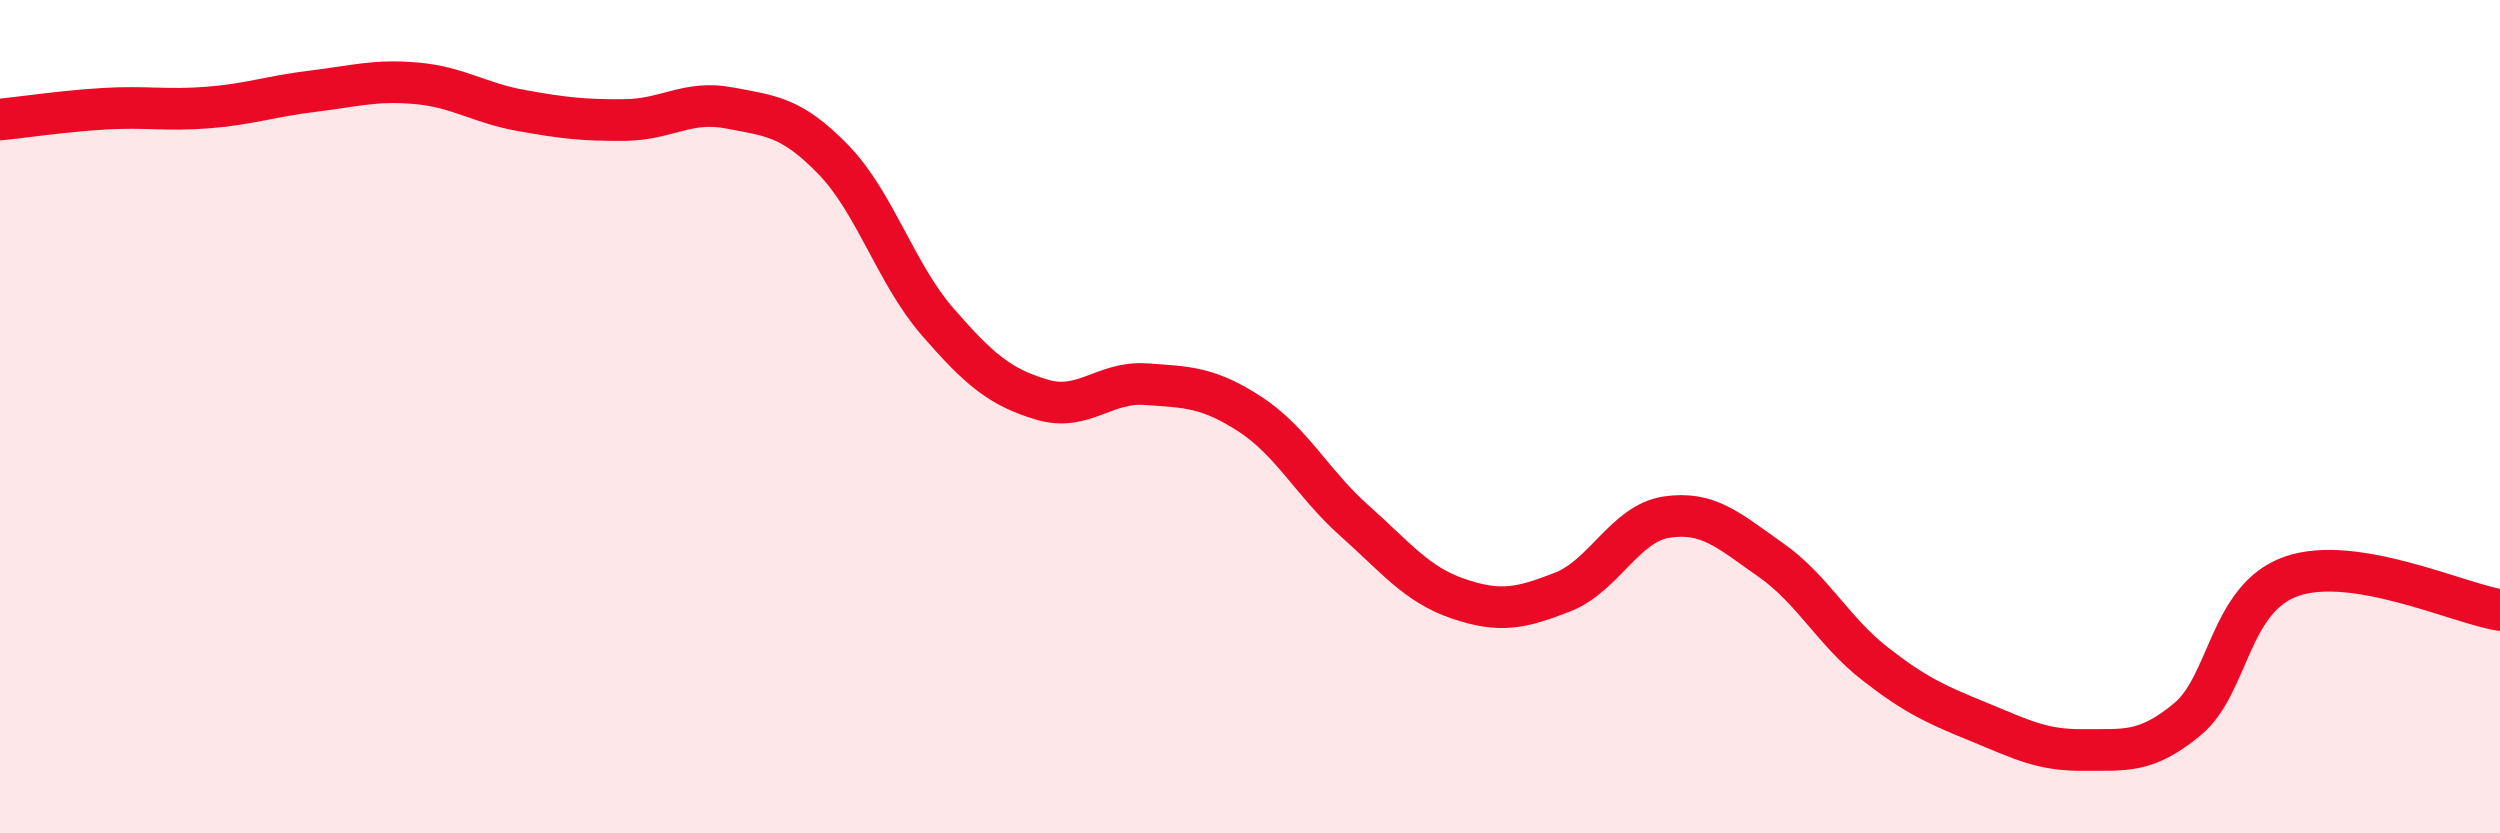 
    <svg width="60" height="20" viewBox="0 0 60 20" xmlns="http://www.w3.org/2000/svg">
      <path
        d="M 0,2.87 C 0.5,2.82 1.5,2.67 2.5,2.61 C 3.5,2.55 4,2.66 5,2.58 C 6,2.5 6.5,2.31 7.5,2.19 C 8.5,2.07 9,1.91 10,2 C 11,2.09 11.5,2.47 12.5,2.65 C 13.5,2.83 14,2.89 15,2.88 C 16,2.87 16.5,2.4 17.5,2.59 C 18.5,2.78 19,2.8 20,3.83 C 21,4.86 21.5,6.57 22.5,7.72 C 23.5,8.87 24,9.29 25,9.59 C 26,9.89 26.5,9.15 27.5,9.22 C 28.5,9.29 29,9.29 30,9.94 C 31,10.59 31.5,11.6 32.5,12.49 C 33.5,13.38 34,14.03 35,14.37 C 36,14.71 36.5,14.6 37.5,14.21 C 38.5,13.82 39,12.56 40,12.41 C 41,12.26 41.5,12.74 42.5,13.44 C 43.5,14.14 44,15.15 45,15.93 C 46,16.71 46.5,16.92 47.5,17.33 C 48.5,17.74 49,18.01 50,18 C 51,17.99 51.5,18.09 52.5,17.26 C 53.5,16.43 53.5,14.35 55,13.83 C 56.5,13.31 59,14.48 60,14.64L60 20L0 20Z"
        fill="#EB0A25"
        opacity="0.1"
        stroke-linecap="round"
        stroke-linejoin="round"
      />
      <path
        d="M 0,2.87 C 0.5,2.82 1.5,2.67 2.5,2.61 C 3.5,2.55 4,2.66 5,2.58 C 6,2.5 6.5,2.31 7.5,2.19 C 8.5,2.07 9,1.91 10,2 C 11,2.09 11.5,2.47 12.5,2.65 C 13.5,2.83 14,2.89 15,2.88 C 16,2.87 16.5,2.4 17.5,2.59 C 18.5,2.78 19,2.8 20,3.83 C 21,4.86 21.5,6.57 22.5,7.72 C 23.5,8.87 24,9.29 25,9.59 C 26,9.89 26.5,9.15 27.5,9.22 C 28.5,9.29 29,9.29 30,9.94 C 31,10.59 31.5,11.6 32.5,12.49 C 33.5,13.38 34,14.03 35,14.37 C 36,14.71 36.5,14.6 37.5,14.21 C 38.5,13.82 39,12.56 40,12.41 C 41,12.26 41.5,12.74 42.5,13.44 C 43.5,14.14 44,15.15 45,15.93 C 46,16.71 46.5,16.92 47.5,17.33 C 48.5,17.74 49,18.01 50,18 C 51,17.99 51.5,18.09 52.5,17.26 C 53.5,16.43 53.5,14.35 55,13.83 C 56.5,13.31 59,14.48 60,14.64"
        stroke="#EB0A25"
        stroke-width="1"
        fill="none"
        stroke-linecap="round"
        stroke-linejoin="round"
      />
    </svg>
  